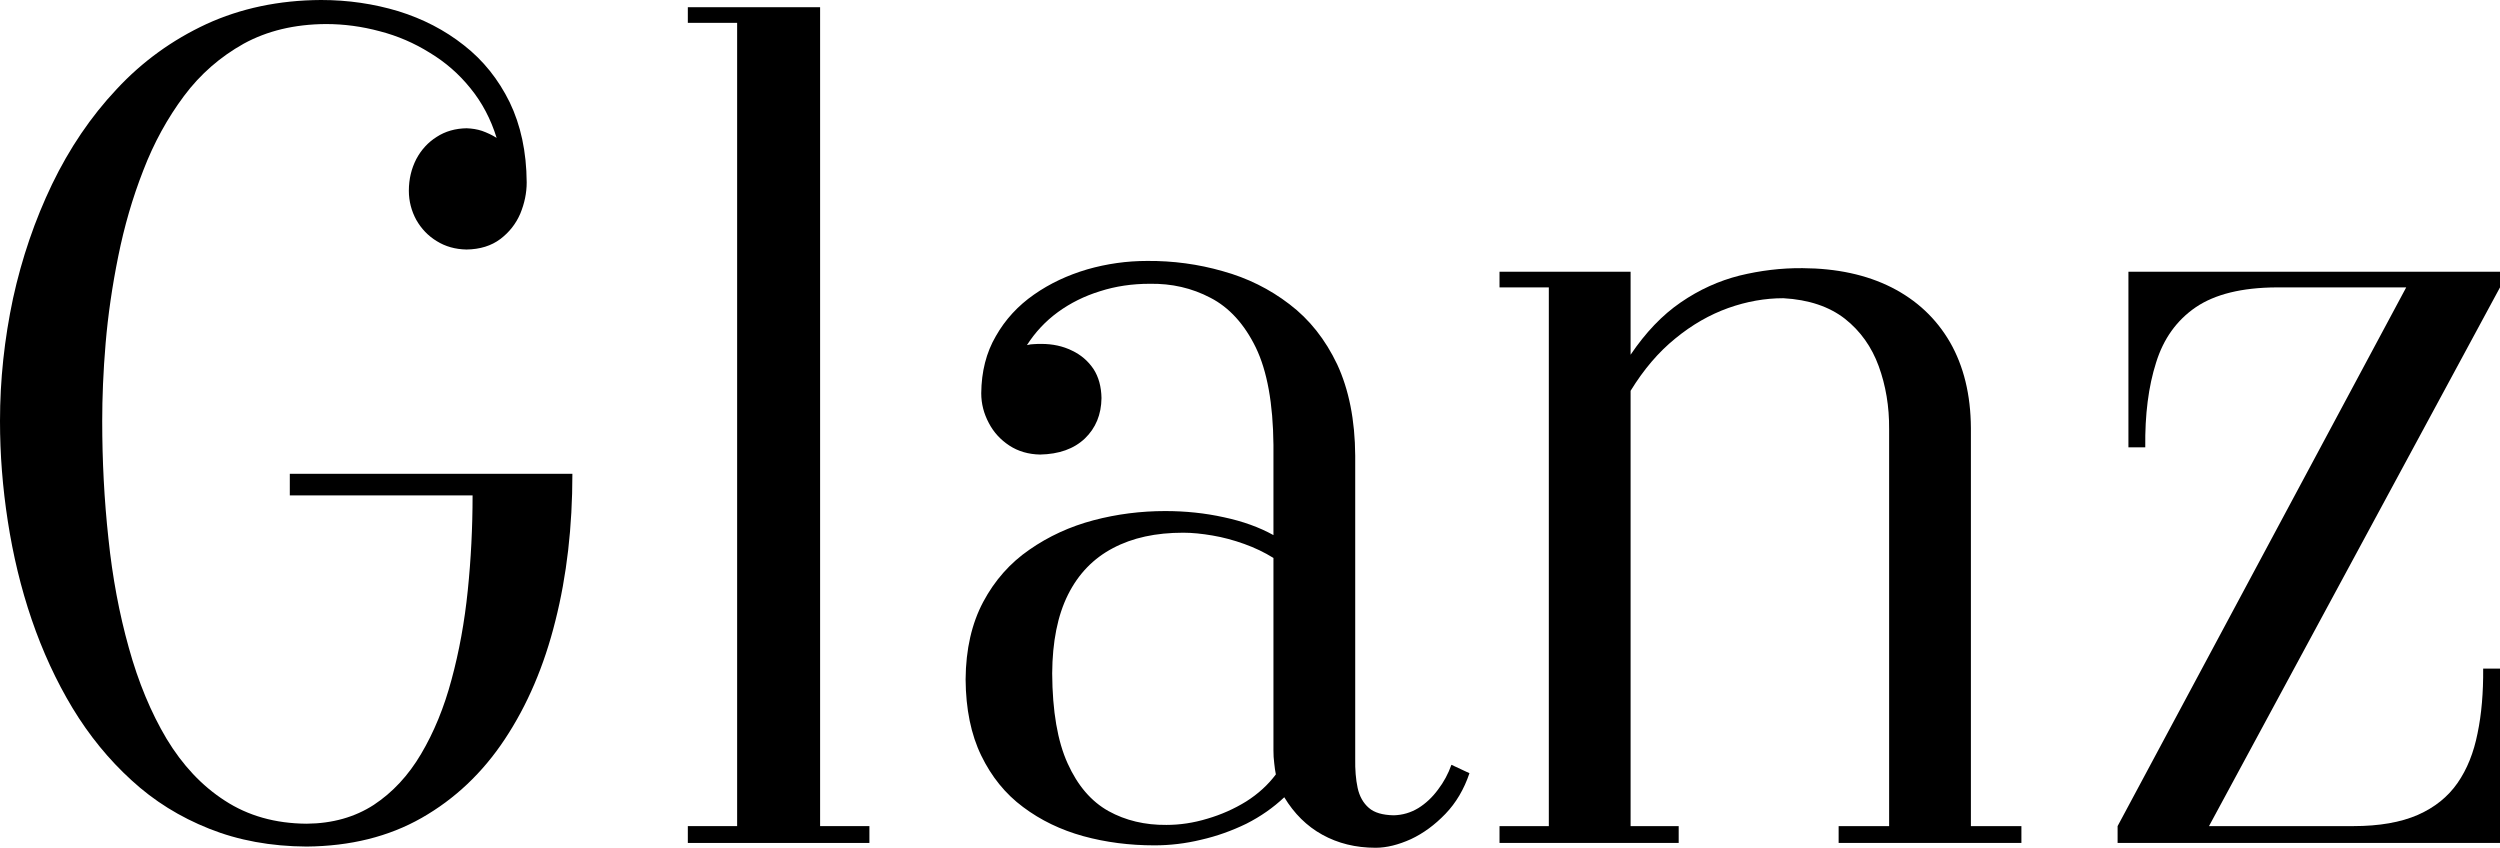 <?xml version="1.0" encoding="UTF-8"?> <svg xmlns="http://www.w3.org/2000/svg" viewBox="0 0 478.109 162.129" fill="none"><path d="M80.643 156.418C74.319 160.021 66.998 161.822 58.643 161.899C51.782 161.861 45.573 160.71 40.015 158.488C34.419 156.264 29.475 153.198 25.144 149.212C20.812 145.264 17.056 140.665 13.875 135.414C10.732 130.201 8.126 124.529 6.056 118.473C3.986 112.417 2.492 106.131 1.495 99.692C0.498 93.253 0 86.89 0 80.528C0 72.632 0.844 64.813 2.492 57.07C4.178 49.367 6.669 42.084 9.965 35.223C13.262 28.401 17.363 22.307 22.307 17.056C27.213 11.767 32.963 7.627 39.478 4.599C45.994 1.609 53.315 0.038 61.402 -0.001C66.577 -0.001 71.483 0.728 76.197 2.146C80.873 3.602 85.051 5.749 88.73 8.662C92.41 11.536 95.323 15.178 97.469 19.547C99.578 23.917 100.689 29.014 100.727 34.878C100.727 36.91 100.306 38.903 99.501 40.858C98.658 42.813 97.393 44.422 95.668 45.726C93.981 46.99 91.835 47.68 89.229 47.719C87.082 47.68 85.166 47.143 83.518 46.109C81.87 45.112 80.566 43.732 79.608 42.046C78.689 40.36 78.19 38.481 78.19 36.488C78.19 34.227 78.689 32.234 79.608 30.432C80.566 28.631 81.87 27.213 83.518 26.178C85.166 25.105 87.082 24.568 89.229 24.53C90.263 24.568 91.26 24.721 92.18 25.028C93.138 25.373 94.058 25.795 94.978 26.369C93.866 22.767 92.18 19.586 89.957 16.864C87.772 14.143 85.166 11.882 82.176 10.08C79.225 8.24 76.044 6.86 72.633 5.979C69.221 5.059 65.81 4.599 62.322 4.599C56.304 4.637 51.092 5.902 46.607 8.355C42.161 10.846 38.328 14.143 35.186 18.359C32.043 22.575 29.436 27.289 27.405 32.579C25.335 37.868 23.764 43.311 22.614 49.022C21.464 54.694 20.659 60.252 20.199 65.656C19.739 71.061 19.548 76.043 19.548 80.528C19.548 88.117 19.931 95.591 20.736 102.988C21.502 110.386 22.806 117.361 24.645 123.915C26.447 130.432 28.862 136.257 31.851 141.278C34.879 146.299 38.597 150.285 43.005 153.121C47.412 155.996 52.625 157.491 58.643 157.529C63.587 157.491 67.88 156.265 71.483 153.927C75.086 151.55 78.114 148.292 80.528 144.191C82.981 140.052 84.936 135.299 86.354 129.971C87.81 124.605 88.845 118.933 89.458 112.915C90.072 106.936 90.378 100.88 90.378 94.748H55.423V90.608H109.466C109.466 100.727 108.393 110.117 106.208 118.741C104.062 127.365 100.842 134.878 96.549 141.355C92.295 147.794 86.967 152.815 80.643 156.418Z" fill="black"></path><path d="M131.543 157.989H140.972V4.369H131.543V1.38H156.84V157.989H166.269V161.209H131.543V157.989Z" fill="black"></path><path d="M286.773 157.989H296.203V54.962H286.773V51.973H311.841V67.841C314.715 63.586 317.896 60.252 321.423 57.837C324.987 55.384 328.743 53.698 332.692 52.701C336.638 51.743 340.625 51.245 344.726 51.283C351.282 51.321 356.953 52.548 361.744 54.962C366.575 57.416 370.291 60.903 372.935 65.464C375.542 70.026 376.884 75.469 376.922 81.869V157.989H386.581V161.209H351.627V157.989H361.284V82.099C361.324 77.729 360.631 73.705 359.292 70.026C357.95 66.346 355.803 63.318 352.851 60.98C349.862 58.642 345.916 57.301 341.047 57.032C337.558 57.032 334.072 57.645 330.505 58.91C326.981 60.175 323.607 62.091 320.388 64.736C317.169 67.342 314.333 70.677 311.841 74.74V157.989H321.038V161.209H286.773V157.989Z" fill="black"></path><path d="M478.109 54.962L422.456 157.989H450.053C455.036 157.989 459.137 157.261 462.394 155.843C465.613 154.425 468.145 152.394 469.984 149.749C471.824 147.104 473.088 143.923 473.816 140.243C474.583 136.564 474.928 132.424 474.89 127.863H478.109V161.209H404.978V157.989L460.172 54.962H435.334C428.741 55.001 423.605 56.266 419.926 58.757C416.285 61.248 413.756 64.774 412.339 69.336C410.882 73.897 410.192 79.301 410.269 85.548H407.048V51.973H478.109V54.962Z" fill="black"></path><path fill-rule="evenodd" clip-rule="evenodd" d="M243.539 102.337C240.856 100.842 237.675 99.692 234.072 98.925C230.431 98.12 226.713 97.737 222.842 97.737C218.204 97.737 213.604 98.312 209.12 99.5C204.636 100.688 200.535 102.567 196.855 105.135C193.176 107.664 190.225 110.999 188.039 115.1C185.855 119.201 184.705 124.145 184.666 129.933C184.705 135.606 185.701 140.473 187.656 144.498C189.611 148.522 192.256 151.818 195.667 154.348C199.04 156.878 202.872 158.718 207.165 159.906C211.497 161.094 216.019 161.669 220.772 161.669C223.723 161.669 226.713 161.324 229.703 160.596C232.73 159.906 235.605 158.871 238.365 157.529C241.086 156.15 243.501 154.463 245.609 152.47C247.487 155.575 249.902 157.989 252.891 159.637C255.88 161.286 259.254 162.129 263.088 162.129C265.194 162.129 267.456 161.554 269.833 160.481C272.207 159.369 274.394 157.759 276.424 155.651C278.456 153.543 279.99 150.937 281.025 147.871L277.576 146.261C276.961 147.986 276.119 149.557 275.007 151.013C273.934 152.47 272.67 153.659 271.25 154.54C269.793 155.422 268.224 155.881 266.537 155.92C264.427 155.881 262.818 155.421 261.783 154.502C260.711 153.582 259.981 152.278 259.636 150.669C259.291 149.059 259.139 147.181 259.176 145.111V87.158C259.139 80.297 257.949 74.472 255.727 69.681C253.465 64.928 250.439 61.095 246.605 58.182C242.811 55.269 238.556 53.161 233.842 51.858C229.166 50.516 224.337 49.865 219.392 49.903C215.483 49.903 211.688 50.44 207.932 51.513C204.176 52.625 200.803 54.196 197.736 56.342C194.709 58.45 192.256 61.095 190.454 64.276C188.615 67.419 187.695 71.061 187.656 75.2C187.656 77.232 188.154 79.11 189.112 80.911C190.032 82.674 191.336 84.092 193.022 85.204C194.709 86.315 196.702 86.89 198.925 86.929C202.528 86.852 205.364 85.855 207.472 83.862C209.542 81.869 210.615 79.301 210.653 76.12C210.615 73.973 210.117 72.095 209.12 70.562C208.085 69.029 206.705 67.841 204.98 67.036C203.256 66.193 201.339 65.771 199.155 65.771C198.695 65.771 198.235 65.771 197.775 65.81C197.315 65.81 196.855 65.886 196.395 66.001C197.967 63.548 199.921 61.44 202.336 59.677C204.712 57.952 207.395 56.611 210.385 55.691C213.374 54.733 216.518 54.273 219.852 54.273C224.068 54.196 227.939 55.078 231.504 56.956C235.068 58.795 237.981 61.977 240.166 66.461C242.351 70.984 243.463 77.193 243.539 85.089V102.337ZM238.326 153.275C240.626 151.818 242.504 150.094 243.999 148.101C243.884 147.526 243.769 146.798 243.692 145.993C243.577 145.15 243.539 144.345 243.539 143.502V106.706C241.815 105.633 239.974 104.751 237.943 104.023C235.912 103.295 233.919 102.758 231.887 102.413C229.856 102.068 228.016 101.877 226.291 101.877C221.04 101.877 216.594 102.835 212.838 104.828C209.12 106.783 206.246 109.734 204.252 113.72C202.259 117.706 201.263 122.727 201.224 128.783C201.263 136.027 202.259 141.777 204.176 145.993C206.092 150.247 208.699 153.275 211.995 155.115C215.252 156.916 218.971 157.798 223.071 157.759C225.64 157.759 228.246 157.376 230.891 156.571C233.535 155.805 236.027 154.693 238.326 153.275Z" fill="black"></path></svg> 